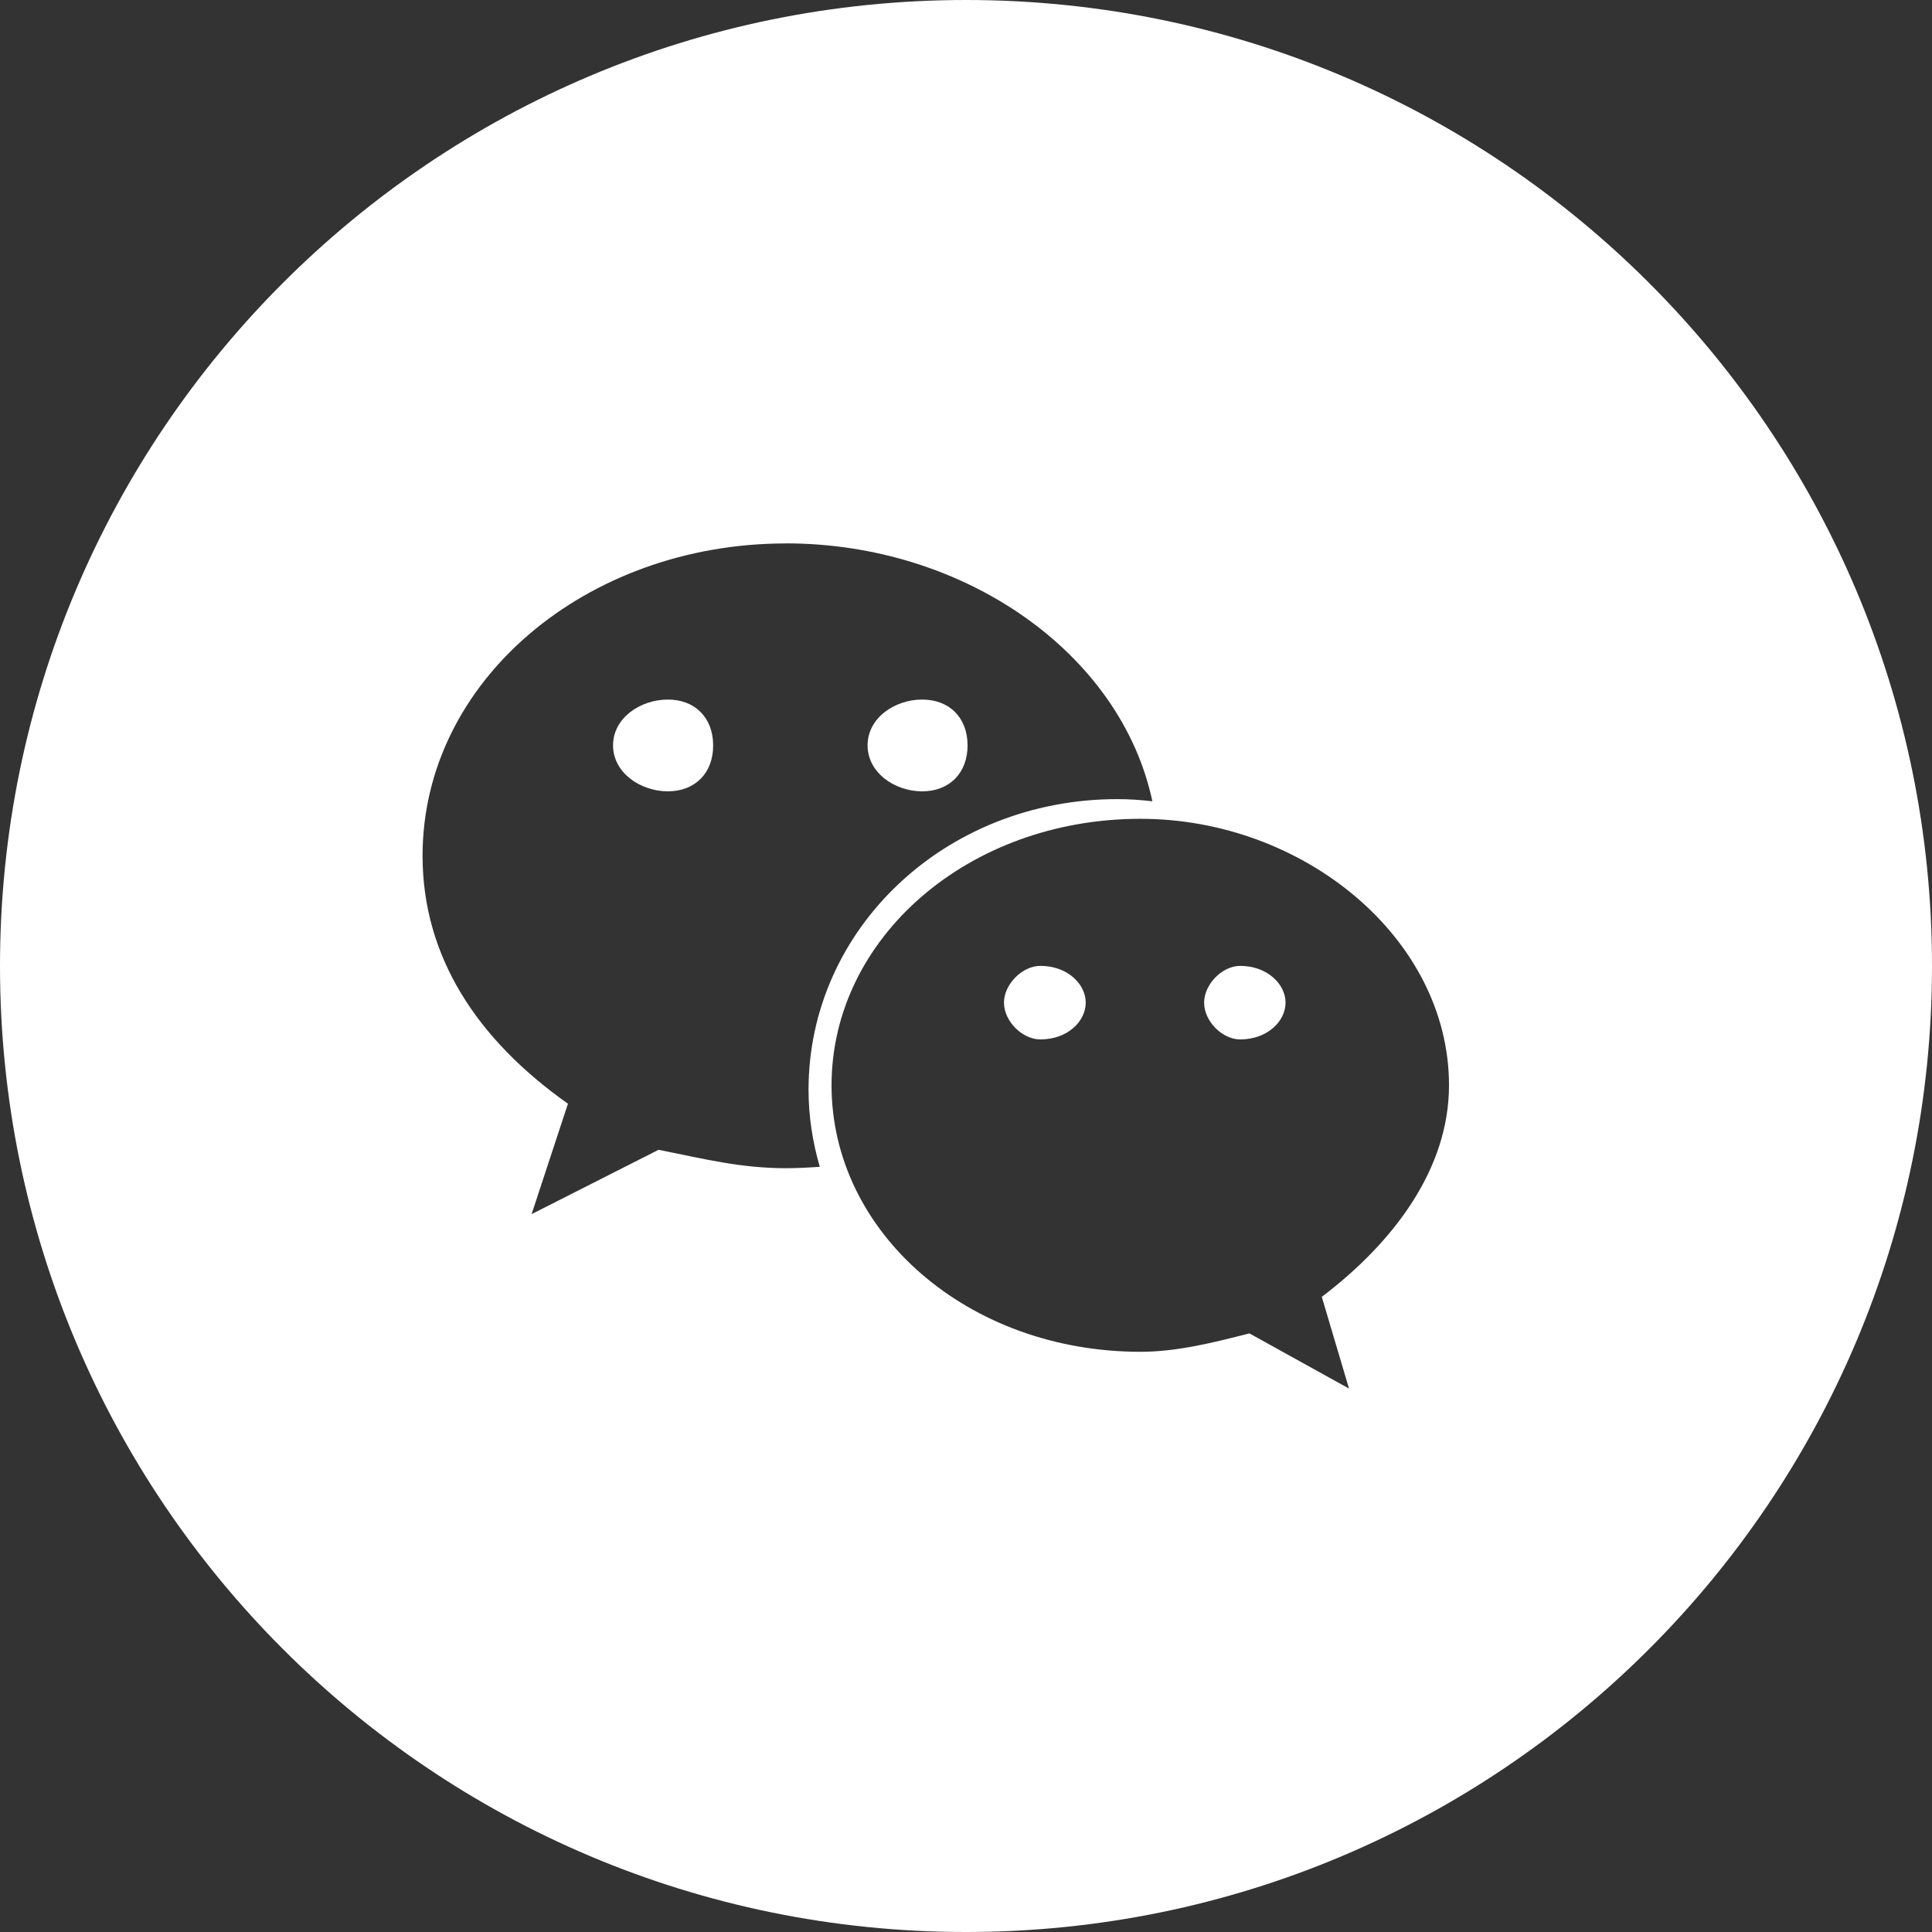 <!DOCTYPE svg PUBLIC "-//W3C//DTD SVG 1.1//EN" "http://www.w3.org/Graphics/SVG/1.1/DTD/svg11.dtd">
<!-- Uploaded to: SVG Repo, www.svgrepo.com, Transformed by: SVG Repo Mixer Tools -->
<svg width="800px" height="800px" viewBox="0 0 32 32" xmlns="http://www.w3.org/2000/svg" fill="#000000">
<rect x="0" y="0" width="32" height="32" fill="#333333" stroke="none"/>
<g id="SVGRepo_bgCarrier" stroke-width="0"/>
<g id="SVGRepo_tracerCarrier" stroke-linecap="round" stroke-linejoin="round"/>
<g id="SVGRepo_iconCarrier"> <g fill="none" fill-rule="evenodd"> <path d="m0 0h32v32h-32z"/> <path d="m16 0c8.837 0 16 7.163 16 16s-7.163 16-16 16-16-7.163-16-16 7.163-16 16-16zm2.89 13.562c2.704 0 5.11 1.982 5.11 4.414 0 1.372-.9 2.588-2.107 3.504l.451 1.519-1.65-.914c-.599.154-1.205.305-1.804.305-2.863 0-5.117-1.979-5.117-4.414 0-2.432 2.255-4.414 5.117-4.414zm-5.873-4.562c2.957 0 5.549 1.819 6.07 4.272-.191-.023-.385-.036-.58-.036-2.857 0-5.115 2.157-5.115 4.814 0 .442.068.868.186 1.276-.186.013-.371.023-.561.023-.75 0-1.355-.154-2.109-.305l-2.103 1.066.602-1.829c-1.506-1.064-2.408-2.436-2.408-4.107 0-2.893 2.709-5.173 6.017-5.173zm4.214 6.998c-.299 0-.602.305-.602.609 0 .307.303.609.602.609.455 0 .752-.302.752-.609 0-.304-.297-.609-.752-.609zm3.31 0c-.297 0-.597.305-.597.609 0 .307.299.609.597.609.451 0 .752-.302.752-.609 0-.304-.301-.609-.752-.609zm-5.267-4.411c-.453 0-.904.302-.904.759 0 .455.453.761.904.761.453 0 .752-.305.752-.761 0-.457-.299-.759-.752-.759zm-4.212 0c-.453 0-.908.302-.908.759 0 .455.457.761.908.761.453 0 .752-.307.75-.761 0-.457-.299-.759-.75-.759z" fill="#ffffff"/> </g> </g>
</svg>
